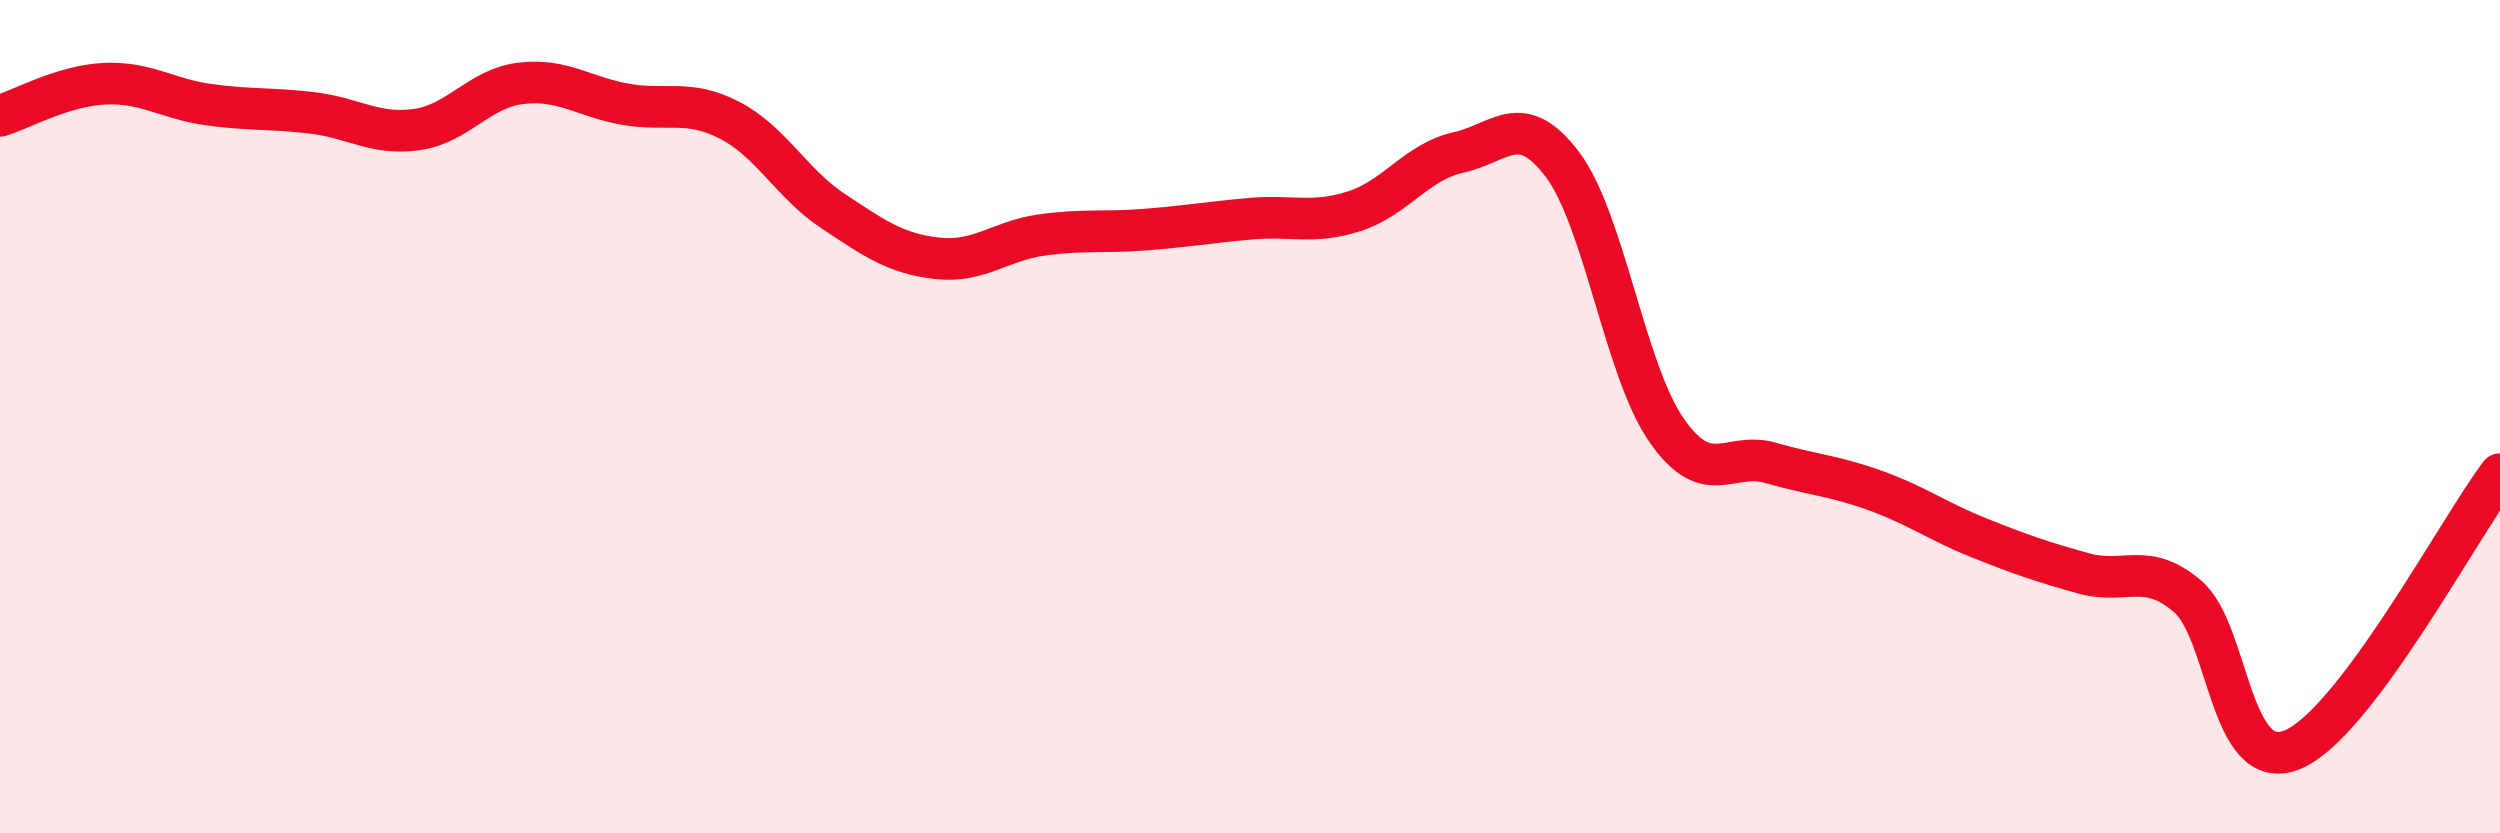 
    <svg width="60" height="20" viewBox="0 0 60 20" xmlns="http://www.w3.org/2000/svg">
      <path
        d="M 0,2.78 C 0.5,2.63 1.5,2.06 2.5,2.01 C 3.5,1.96 4,2.37 5,2.51 C 6,2.65 6.5,2.59 7.5,2.71 C 8.5,2.83 9,3.25 10,3.11 C 11,2.97 11.5,2.12 12.5,2 C 13.5,1.88 14,2.32 15,2.5 C 16,2.68 16.5,2.37 17.5,2.88 C 18.5,3.39 19,4.41 20,5.07 C 21,5.73 21.5,6.09 22.5,6.2 C 23.5,6.31 24,5.78 25,5.64 C 26,5.5 26.5,5.59 27.5,5.51 C 28.5,5.43 29,5.34 30,5.25 C 31,5.16 31.5,5.39 32.5,5.07 C 33.5,4.75 34,3.88 35,3.66 C 36,3.44 36.5,2.62 37.5,3.95 C 38.5,5.28 39,8.9 40,10.33 C 41,11.76 41.5,10.82 42.5,11.11 C 43.5,11.4 44,11.41 45,11.77 C 46,12.13 46.5,12.51 47.5,12.91 C 48.5,13.31 49,13.48 50,13.76 C 51,14.04 51.5,13.46 52.5,14.31 C 53.5,15.16 53.5,18.59 55,18 C 56.5,17.41 59,12.7 60,11.38L60 20L0 20Z"
        fill="#EB0A25"
        opacity="0.1"
        stroke-linecap="round"
        stroke-linejoin="round"
      />
      <path
        d="M 0,2.78 C 0.5,2.63 1.5,2.06 2.5,2.01 C 3.5,1.96 4,2.37 5,2.51 C 6,2.65 6.5,2.59 7.5,2.71 C 8.5,2.83 9,3.25 10,3.11 C 11,2.97 11.5,2.12 12.5,2 C 13.5,1.88 14,2.32 15,2.5 C 16,2.68 16.5,2.37 17.5,2.88 C 18.5,3.39 19,4.41 20,5.07 C 21,5.73 21.5,6.09 22.5,6.2 C 23.5,6.31 24,5.78 25,5.64 C 26,5.5 26.5,5.59 27.5,5.51 C 28.5,5.43 29,5.34 30,5.25 C 31,5.16 31.5,5.39 32.5,5.07 C 33.5,4.75 34,3.88 35,3.66 C 36,3.44 36.5,2.62 37.5,3.95 C 38.5,5.28 39,8.9 40,10.33 C 41,11.76 41.5,10.82 42.5,11.11 C 43.5,11.4 44,11.41 45,11.77 C 46,12.13 46.5,12.51 47.5,12.91 C 48.5,13.31 49,13.48 50,13.76 C 51,14.04 51.5,13.46 52.5,14.31 C 53.5,15.16 53.5,18.59 55,18 C 56.5,17.41 59,12.7 60,11.38"
        stroke="#EB0A25"
        stroke-width="1"
        fill="none"
        stroke-linecap="round"
        stroke-linejoin="round"
      />
    </svg>
  
